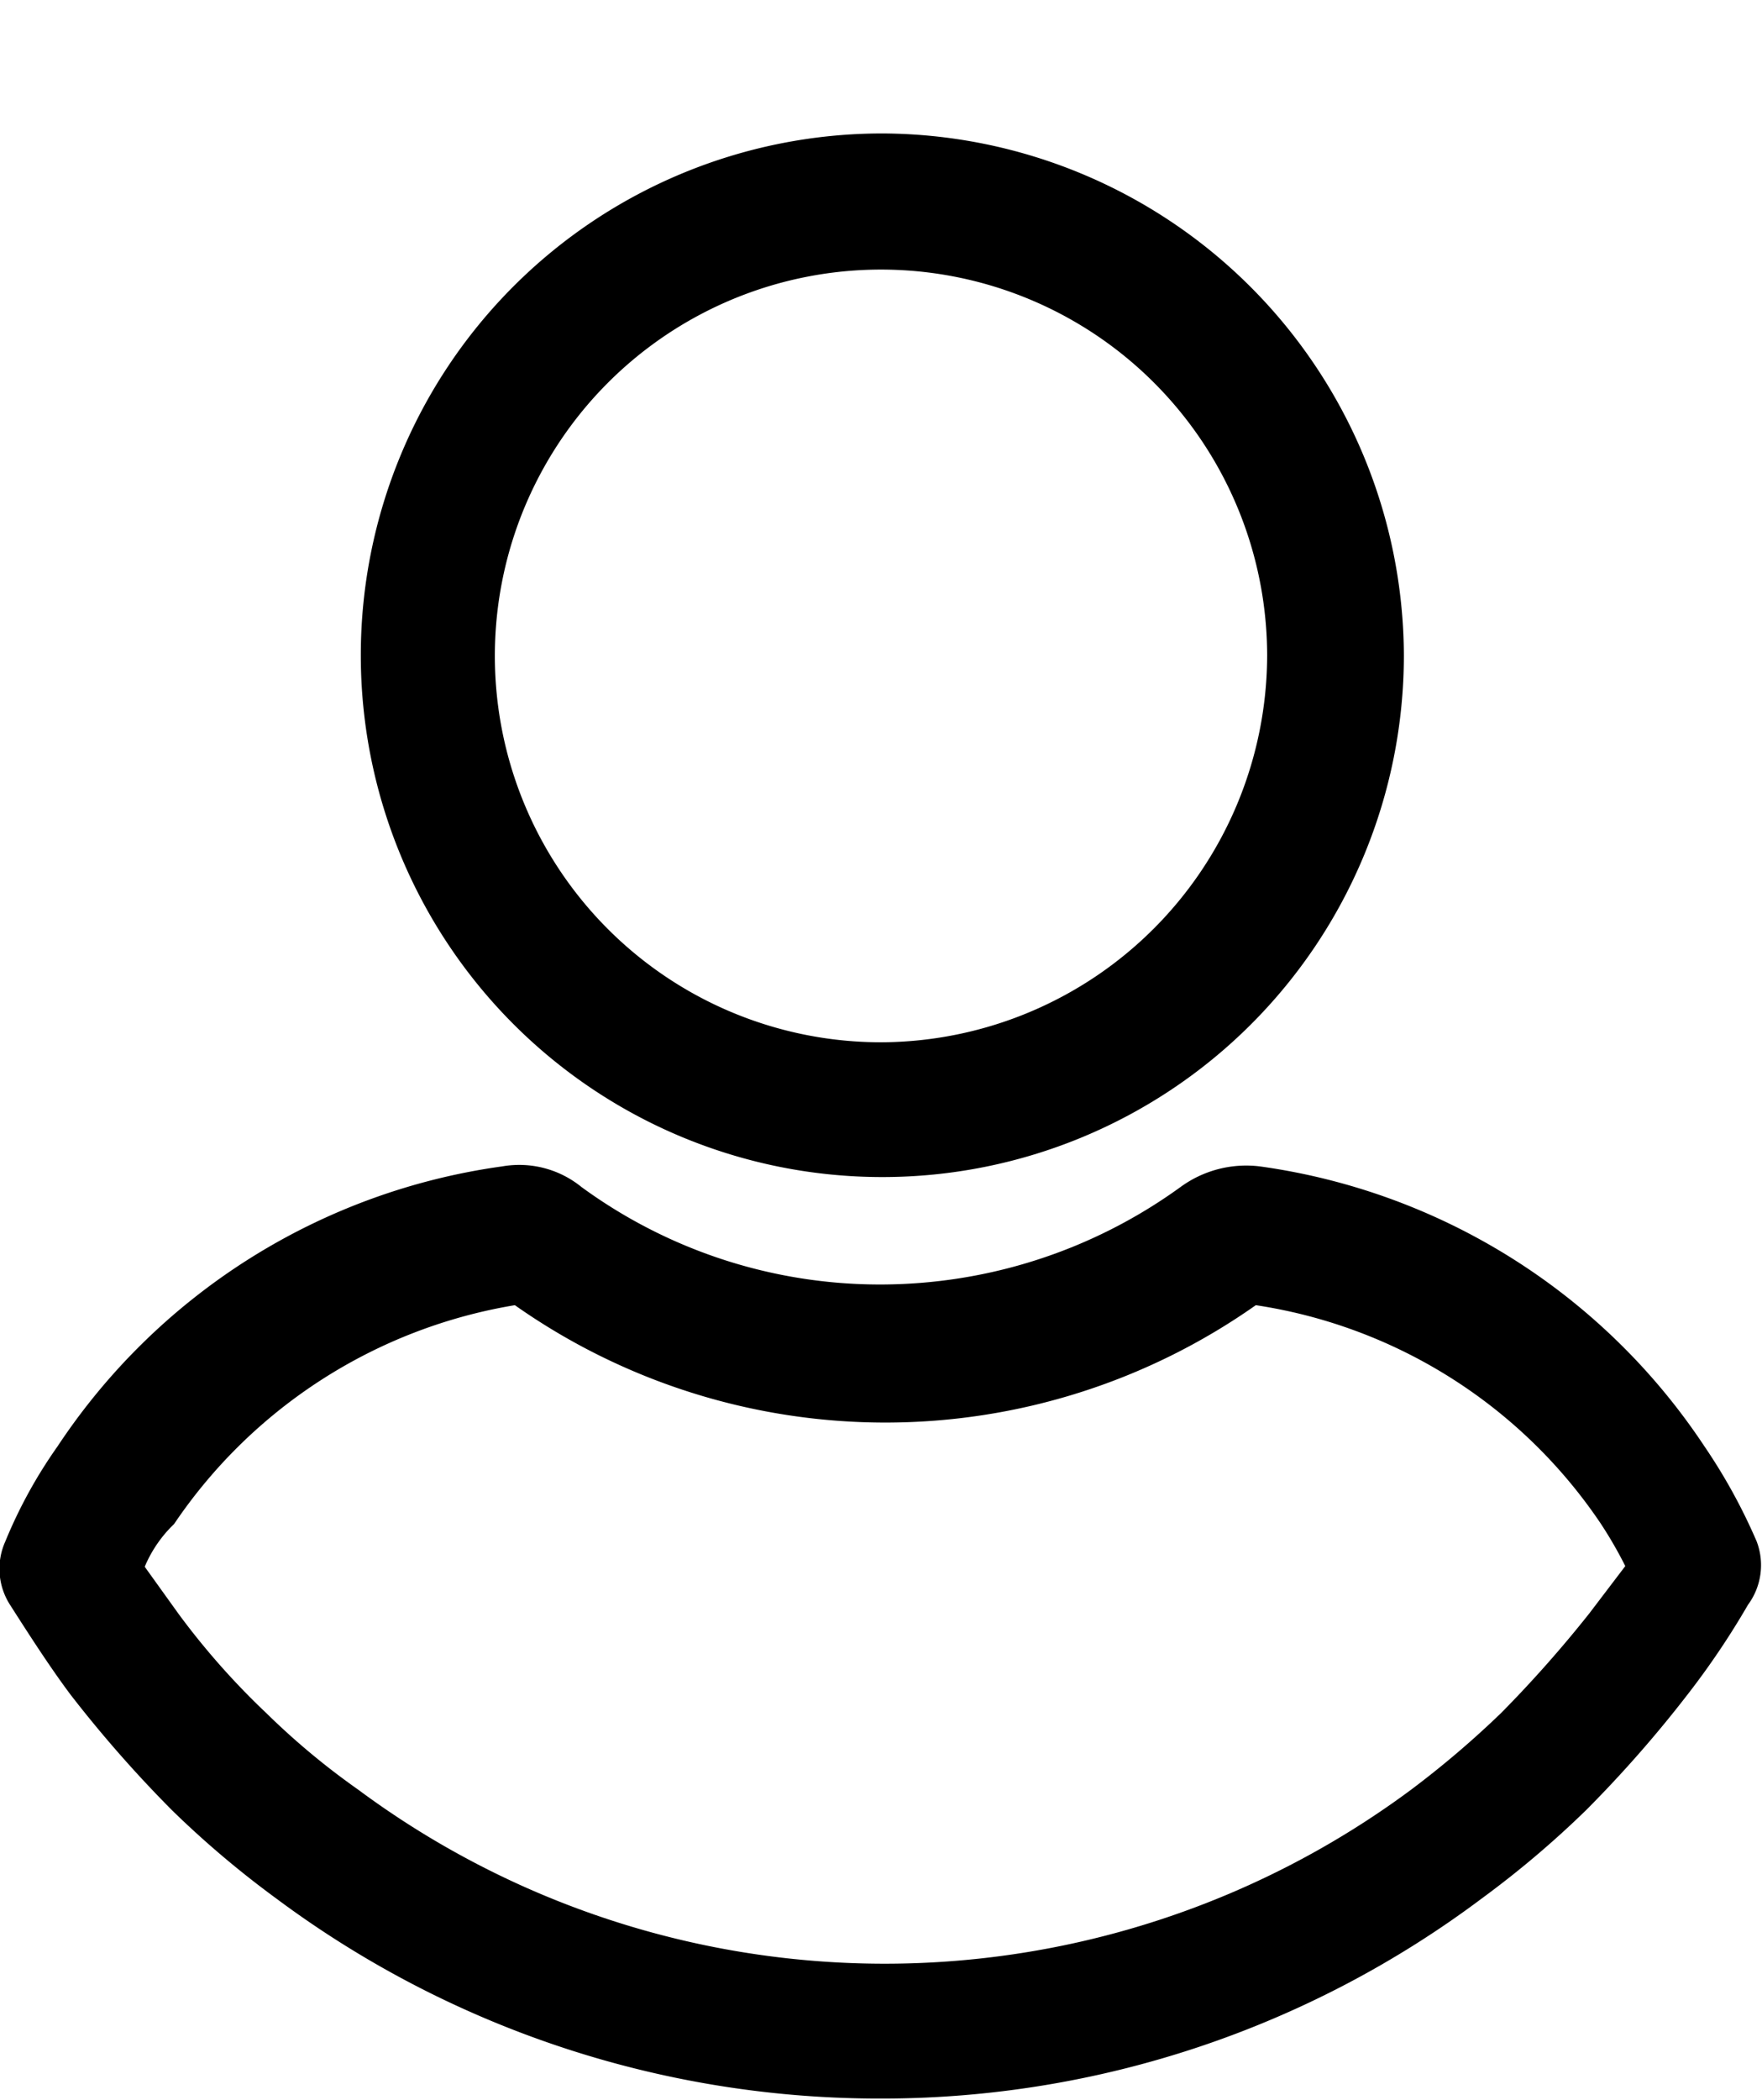 <svg class="icon icon-user" xmlns="http://www.w3.org/2000/svg" viewBox="0 0 26.42 31.47" style="transform: scale(1); color: rgb(0, 0, 0);">
      <path id="iconUserHead" d="M13.23 0a7.82 7.82 0 1 0 7.82 7.82A7.85 7.85 0 0 0 13.23 0zm0 13.62A5.79 5.79 0 1 1 19 7.82a5.81 5.81 0 0 1-5.77 5.8z" data-svg-origin="5.409998416900635 -4.678964558024745e-7" style="transform: matrix(1, 0, 0, 1, 0, 2);"></path>
      <path id="iconUserBody" d="M26.34 21.1a8.49 8.49 0 0 0-.78-1.42 9.57 9.57 0 0 0-6.67-4.2 1.67 1.67 0 0 0-1.19.31 7.68 7.68 0 0 1-4.51 1.46 7.58 7.58 0 0 1-4.47-1.46 1.48 1.48 0 0 0-1.19-.31 9.57 9.57 0 0 0-6.67 4.2 7.18 7.18 0 0 0-.78 1.42 1 1 0 0 0 .07.95c.3.47.61.95.91 1.35a18.7 18.7 0 0 0 1.52 1.73 14.51 14.51 0 0 0 1.56 1.32 15.14 15.14 0 0 0 9.08 3 15 15 0 0 0 9-3 14.69 14.69 0 0 0 1.56-1.32 18.35 18.35 0 0 0 1.52-1.73 12 12 0 0 0 .91-1.35 1 1 0 0 0 .13-.95zm-2.51 1.08a18.33 18.33 0 0 1-1.32 1.49 14.32 14.32 0 0 1-1.35 1.15 13.25 13.25 0 0 1-15.79 0A11 11 0 0 1 4 23.68a11.21 11.21 0 0 1-1.32-1.49l-.51-.71a1.91 1.91 0 0 1 .44-.64 7.68 7.68 0 0 1 5.11-3.28 9.65 9.65 0 0 0 11.11 0A7.6 7.6 0 0 1 24 20.83a6.29 6.29 0 0 1 .37.64z" data-svg-origin="-0.008089592680335045 15.457758903503418" style="transform: matrix(1, 0, 0, 1, 0, 2);"></path>
    </svg>